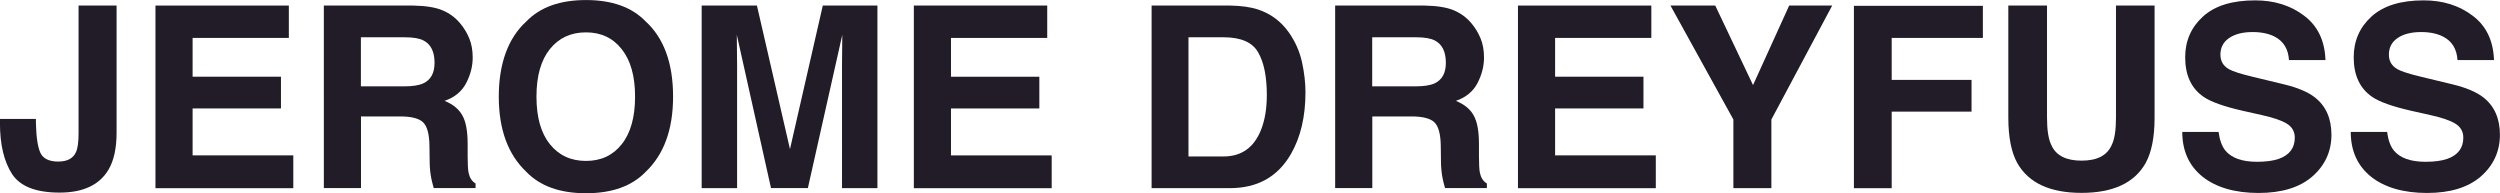 <svg xmlns="http://www.w3.org/2000/svg" id="Calque_2" viewBox="0 0 549.19 42.45"><defs><style>.cls-1{fill:#221c28;}</style></defs><g id="Calque_1-2"><g><path class="cls-1" d="M7.89,26.12v.93c.07,3.1,.41,5.29,1,6.56,.61,1.25,1.92,1.88,3.9,1.88s3.27-.69,3.9-2.07c.38-.82,.57-2.2,.57-4.14V1.22h8.35V29.14c0,3.41-.59,6.11-1.76,8.11-1.99,3.37-5.57,5.06-10.76,5.06s-8.66-1.36-10.44-4.08c-1.77-2.74-2.66-6.47-2.66-11.18v-.93H7.89Z"></path><path class="cls-1" d="M63.45,8.33h-21.14v8.52h19.41v6.97h-19.41v10.31h22.12v7.21h-30.28V1.22h29.3v7.1Z"></path><path class="cls-1" d="M79.28,8.19v10.78h9.46c1.88,0,3.29-.22,4.23-.65,1.66-.76,2.49-2.27,2.49-4.52,0-2.43-.8-4.06-2.41-4.9-.9-.47-2.26-.71-4.07-.71h-9.7Zm11.44-6.97c2.8,.05,4.95,.4,6.45,1.03,1.52,.63,2.8,1.57,3.85,2.8,.87,1.02,1.55,2.14,2.06,3.37,.51,1.23,.76,2.64,.76,4.22,0,1.9-.48,3.78-1.44,5.63-.96,1.83-2.54,3.13-4.74,3.89,1.84,.74,3.14,1.81,3.9,3.18,.78,1.36,1.17,3.45,1.17,6.26v2.69c0,1.83,.07,3.07,.22,3.73,.22,1.03,.72,1.8,1.52,2.29v1.01h-9.19c-.25-.89-.43-1.61-.54-2.15-.22-1.12-.33-2.28-.35-3.46l-.05-3.73c-.04-2.56-.51-4.26-1.41-5.12-.89-.85-2.56-1.28-5.01-1.28h-8.62v15.73h-8.16V1.22h19.6Z"></path><path class="cls-1" d="M128.72,35.35c3.31,0,5.93-1.22,7.86-3.67,1.95-2.45,2.93-5.93,2.93-10.45s-.98-7.97-2.93-10.42c-1.93-2.47-4.55-3.7-7.86-3.7s-5.95,1.22-7.92,3.67c-1.97,2.45-2.95,5.93-2.95,10.45s.98,8,2.95,10.45c1.97,2.45,4.61,3.67,7.92,3.67Zm19.14-14.12c0,7.2-2.01,12.72-6.04,16.54-3.02,3.12-7.38,4.68-13.09,4.68s-10.07-1.56-13.09-4.68c-4.05-3.83-6.07-9.34-6.07-16.54s2.02-12.86,6.07-16.54c3.02-3.12,7.38-4.68,13.09-4.68s10.07,1.56,13.09,4.68c4.03,3.68,6.04,9.2,6.04,16.54Z"></path><path class="cls-1" d="M180.74,1.22h12.01V41.33h-7.78V14.2c0-.78,0-1.87,.03-3.27,.02-1.41,.03-2.5,.03-3.27l-7.56,33.66h-8.1l-7.51-33.66c0,.76,0,1.85,.03,3.27,.02,1.4,.03,2.49,.03,3.27v27.13h-7.78V1.22h12.14l7.26,31.54,7.21-31.54Z"></path><path class="cls-1" d="M230.05,8.33h-21.14v8.52h19.41v6.97h-19.41v10.31h22.12v7.21h-30.28V1.22h29.3v7.1Z"></path><path class="cls-1" d="M261.08,8.19v26.18h7.7c3.94,0,6.69-1.95,8.24-5.85,.85-2.14,1.27-4.69,1.27-7.65,0-4.08-.64-7.21-1.92-9.39-1.26-2.2-3.79-3.29-7.59-3.29h-7.7Zm9.11-6.97c2.48,.04,4.54,.33,6.18,.87,2.8,.93,5.07,2.62,6.8,5.09,1.39,2,2.34,4.15,2.85,6.48,.51,2.32,.76,4.54,.76,6.64,0,5.33-1.07,9.85-3.2,13.55-2.89,4.99-7.35,7.48-13.39,7.48h-17.21V1.22h17.21Z"></path><path class="cls-1" d="M301.44,8.19v10.78h9.46c1.88,0,3.29-.22,4.23-.65,1.66-.76,2.49-2.27,2.49-4.52,0-2.43-.8-4.06-2.41-4.9-.9-.47-2.26-.71-4.07-.71h-9.7Zm11.44-6.97c2.8,.05,4.95,.4,6.45,1.03,1.52,.63,2.8,1.57,3.85,2.8,.87,1.02,1.55,2.14,2.06,3.37,.51,1.23,.76,2.64,.76,4.22,0,1.9-.48,3.78-1.44,5.63-.96,1.83-2.54,3.13-4.74,3.89,1.84,.74,3.14,1.81,3.9,3.18,.78,1.36,1.17,3.45,1.17,6.26v2.69c0,1.83,.07,3.07,.22,3.73,.22,1.03,.72,1.8,1.52,2.29v1.01h-9.19c-.25-.89-.43-1.61-.54-2.15-.22-1.12-.33-2.28-.35-3.46l-.05-3.73c-.04-2.56-.51-4.26-1.41-5.12-.89-.85-2.56-1.28-5.01-1.28h-8.62v15.73h-8.16V1.22h19.6Z"></path><path class="cls-1" d="M362.76,8.33h-21.14v8.52h19.41v6.97h-19.41v10.31h22.12v7.21h-30.28V1.22h29.3v7.1Z"></path><path class="cls-1" d="M393.03,1.22h9.46l-13.36,25.03v15.08h-8.35v-15.08l-13.82-25.03h9.84l8.3,17.47,7.94-17.47Z"></path><path class="cls-1" d="M407.26,1.28h28.33v7.05h-20.03v9.22h17.54v6.97h-17.54v16.82h-8.3V1.28Z"></path><path class="cls-1" d="M441.2,1.22h8.48V25.88c0,2.76,.33,4.77,.98,6.04,1.01,2.25,3.21,3.37,6.61,3.37s5.58-1.12,6.59-3.37c.65-1.27,.97-3.28,.97-6.04V1.22h8.48V25.88c0,4.26-.66,7.58-1.98,9.96-2.46,4.35-7.15,6.53-14.07,6.53s-11.62-2.18-14.1-6.53c-1.32-2.38-1.98-5.7-1.98-9.96V1.22Z"></path><path class="cls-1" d="M487.36,28.95c.25,1.83,.75,3.2,1.49,4.11,1.36,1.65,3.68,2.48,6.96,2.48,1.97,0,3.57-.22,4.8-.65,2.33-.83,3.5-2.39,3.5-4.65,0-1.32-.58-2.35-1.74-3.07-1.15-.71-2.97-1.33-5.45-1.88l-4.23-.95c-4.15-.94-7.03-1.97-8.62-3.07-2.69-1.85-4.04-4.74-4.04-8.68,0-3.59,1.3-6.58,3.9-8.95,2.6-2.38,6.43-3.56,11.47-3.56,4.21,0,7.8,1.12,10.76,3.37,2.98,2.23,4.54,5.48,4.69,9.74h-8.02c-.15-2.41-1.19-4.13-3.14-5.14-1.3-.67-2.92-1.01-4.85-1.01-2.15,0-3.87,.44-5.15,1.31-1.28,.87-1.92,2.09-1.92,3.65,0,1.43,.63,2.5,1.9,3.21,.81,.47,2.55,1.02,5.2,1.66l6.88,1.66c3.02,.73,5.3,1.7,6.83,2.91,2.38,1.89,3.58,4.62,3.58,8.19s-1.4,6.71-4.2,9.14c-2.78,2.41-6.72,3.62-11.82,3.62s-9.3-1.19-12.28-3.56c-2.98-2.39-4.47-5.68-4.47-9.85h7.97Z"></path><path class="cls-1" d="M524.38,28.95c.25,1.83,.75,3.2,1.49,4.11,1.36,1.65,3.68,2.48,6.96,2.48,1.97,0,3.57-.22,4.8-.65,2.33-.83,3.5-2.39,3.5-4.65,0-1.32-.58-2.35-1.74-3.07-1.15-.71-2.97-1.33-5.45-1.88l-4.23-.95c-4.15-.94-7.03-1.97-8.62-3.07-2.69-1.85-4.04-4.74-4.04-8.68,0-3.59,1.3-6.58,3.9-8.95,2.6-2.38,6.43-3.56,11.47-3.56,4.21,0,7.8,1.12,10.76,3.37,2.98,2.23,4.54,5.48,4.69,9.74h-8.02c-.15-2.41-1.19-4.13-3.15-5.14-1.3-.67-2.92-1.01-4.85-1.01-2.15,0-3.87,.44-5.15,1.31-1.28,.87-1.92,2.09-1.92,3.65,0,1.43,.63,2.5,1.9,3.21,.81,.47,2.55,1.02,5.2,1.66l6.88,1.66c3.02,.73,5.3,1.7,6.83,2.91,2.38,1.89,3.58,4.62,3.58,8.19s-1.4,6.71-4.2,9.14c-2.78,2.41-6.72,3.62-11.82,3.62s-9.3-1.19-12.28-3.56c-2.98-2.39-4.47-5.68-4.47-9.85h7.97Z"></path></g></g></svg>